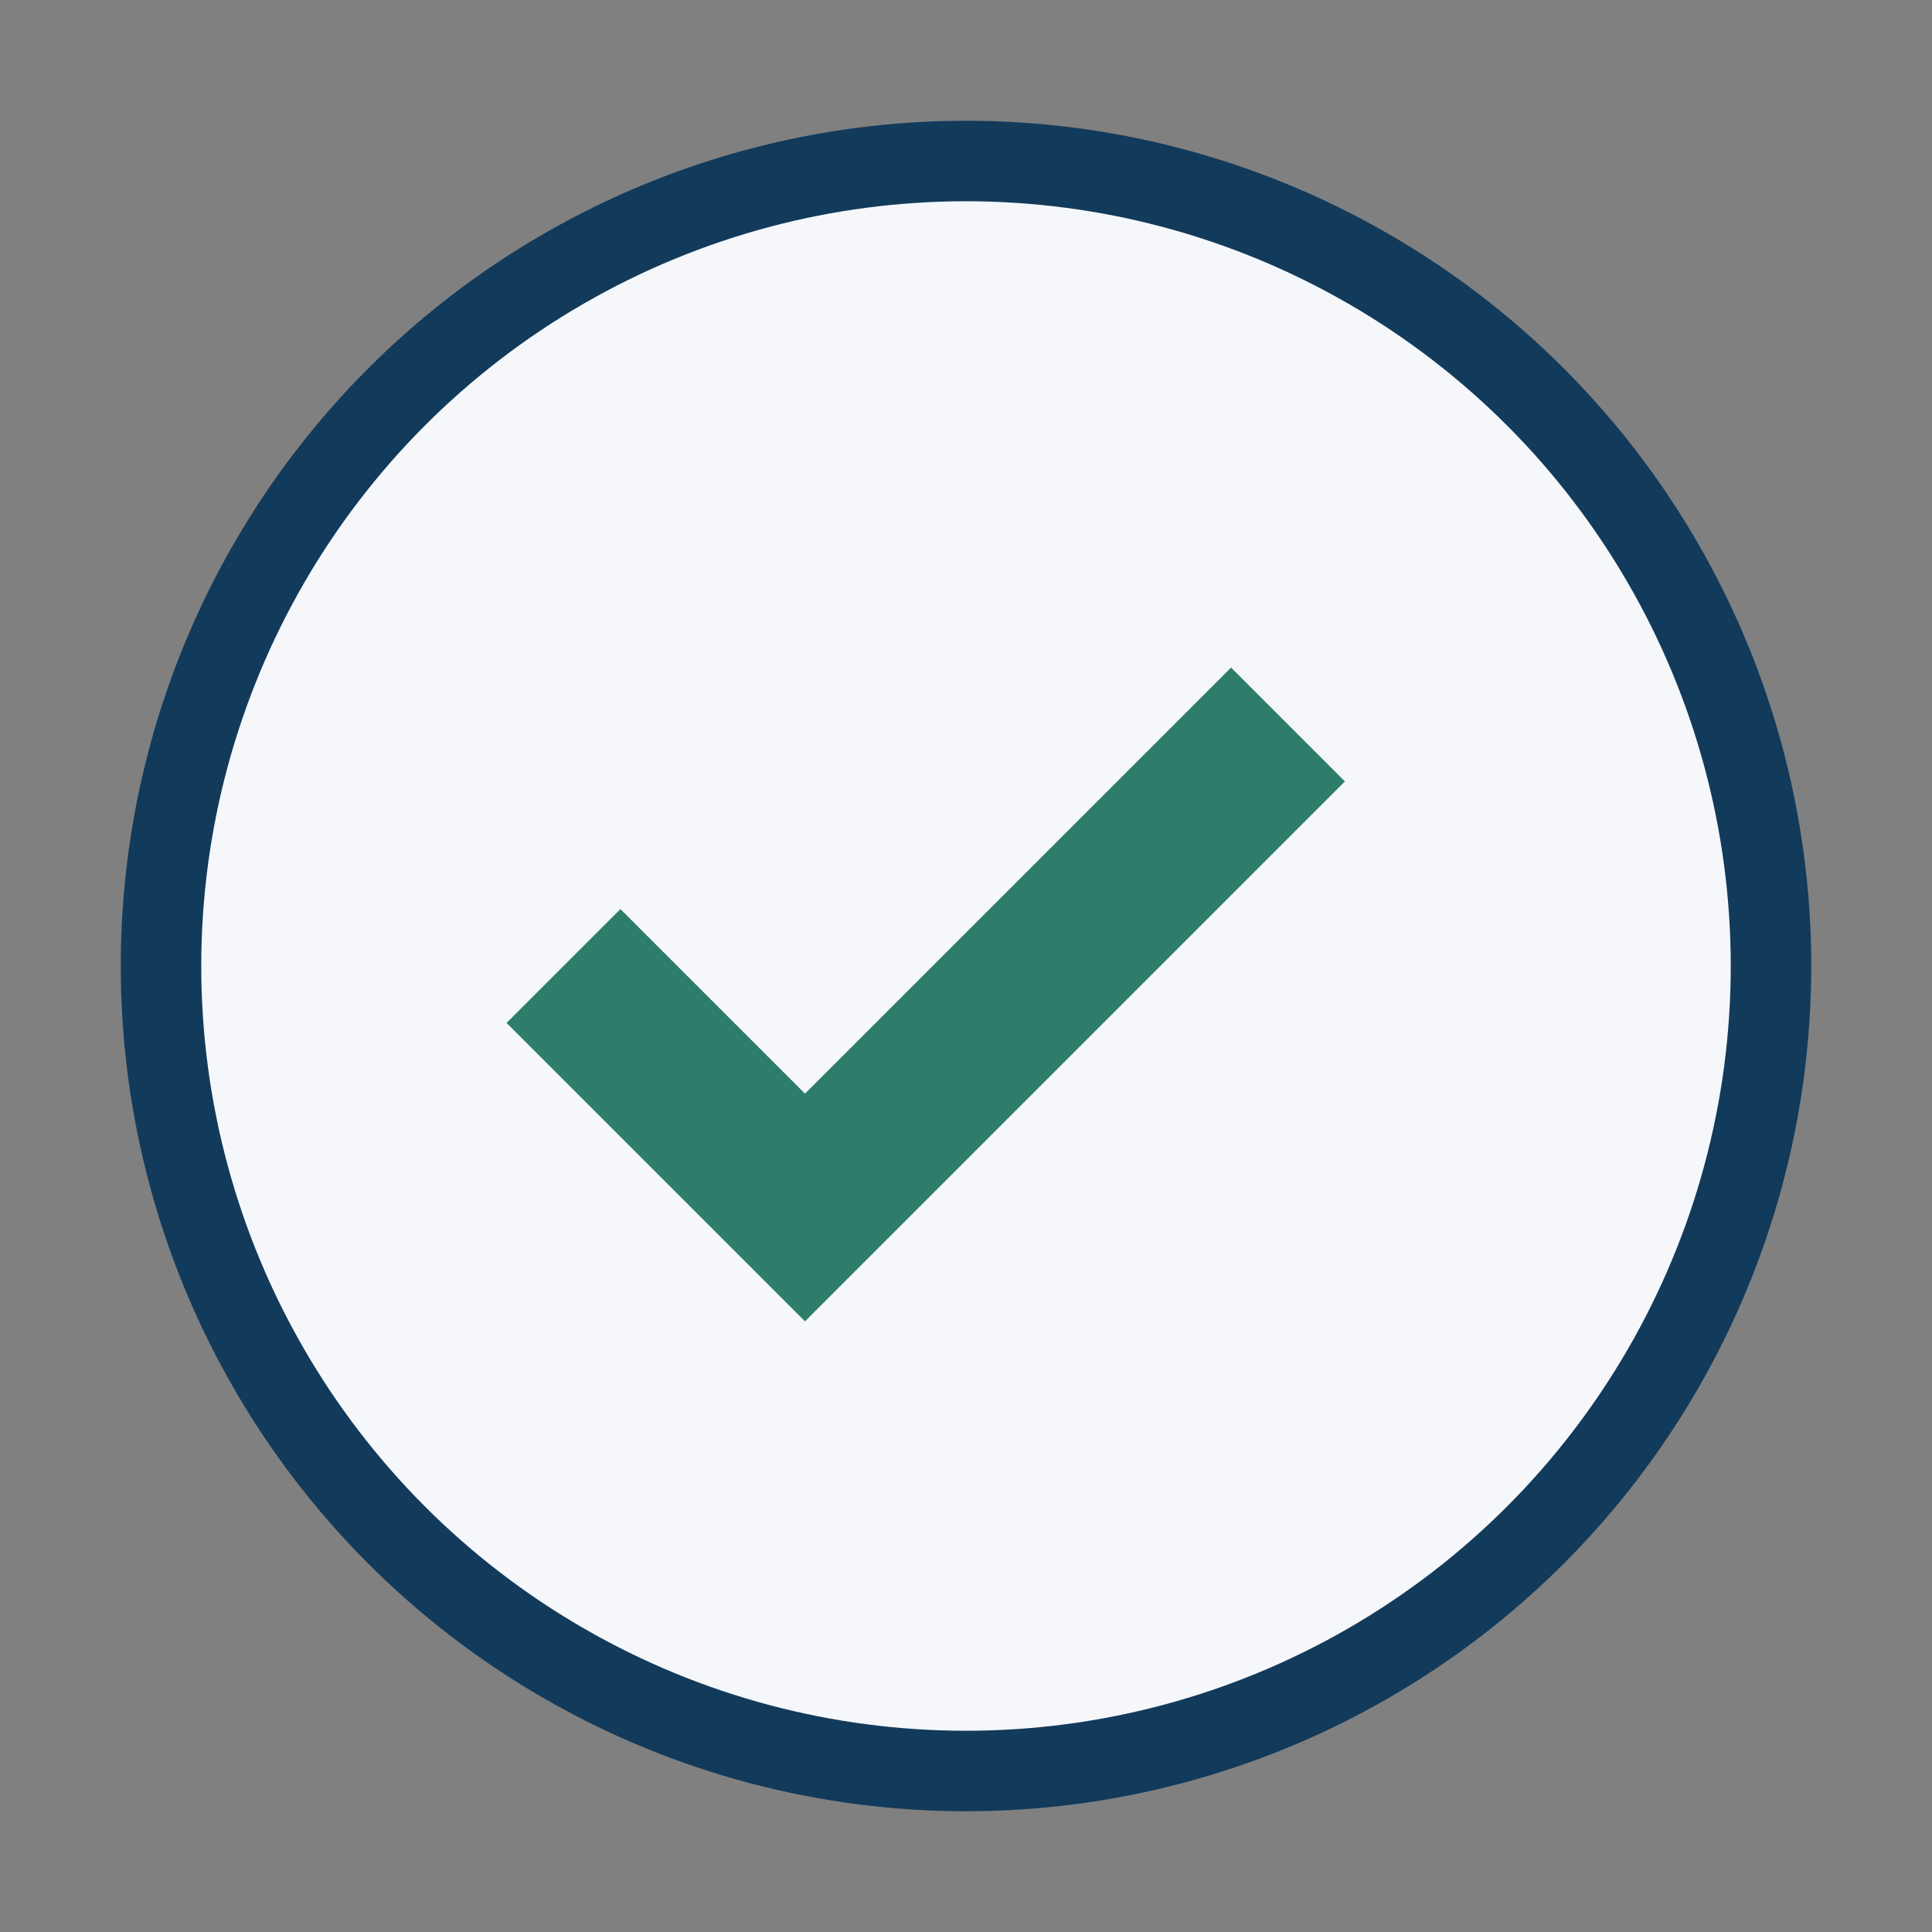 <?xml version="1.0" encoding="UTF-8"?>
<svg xmlns="http://www.w3.org/2000/svg" width="24" height="24" viewBox="0 0 24 24"><rect x="0" y="0" width="24" height="24" fill="#808080" stroke="none"/><circle cx="12" cy="12" r="10" fill="#F5F7FA" stroke="#123A5B"/><path fill="none" stroke="#2E7D6B" stroke-width="2" d="M7 12l3 3 6-6"/></svg>